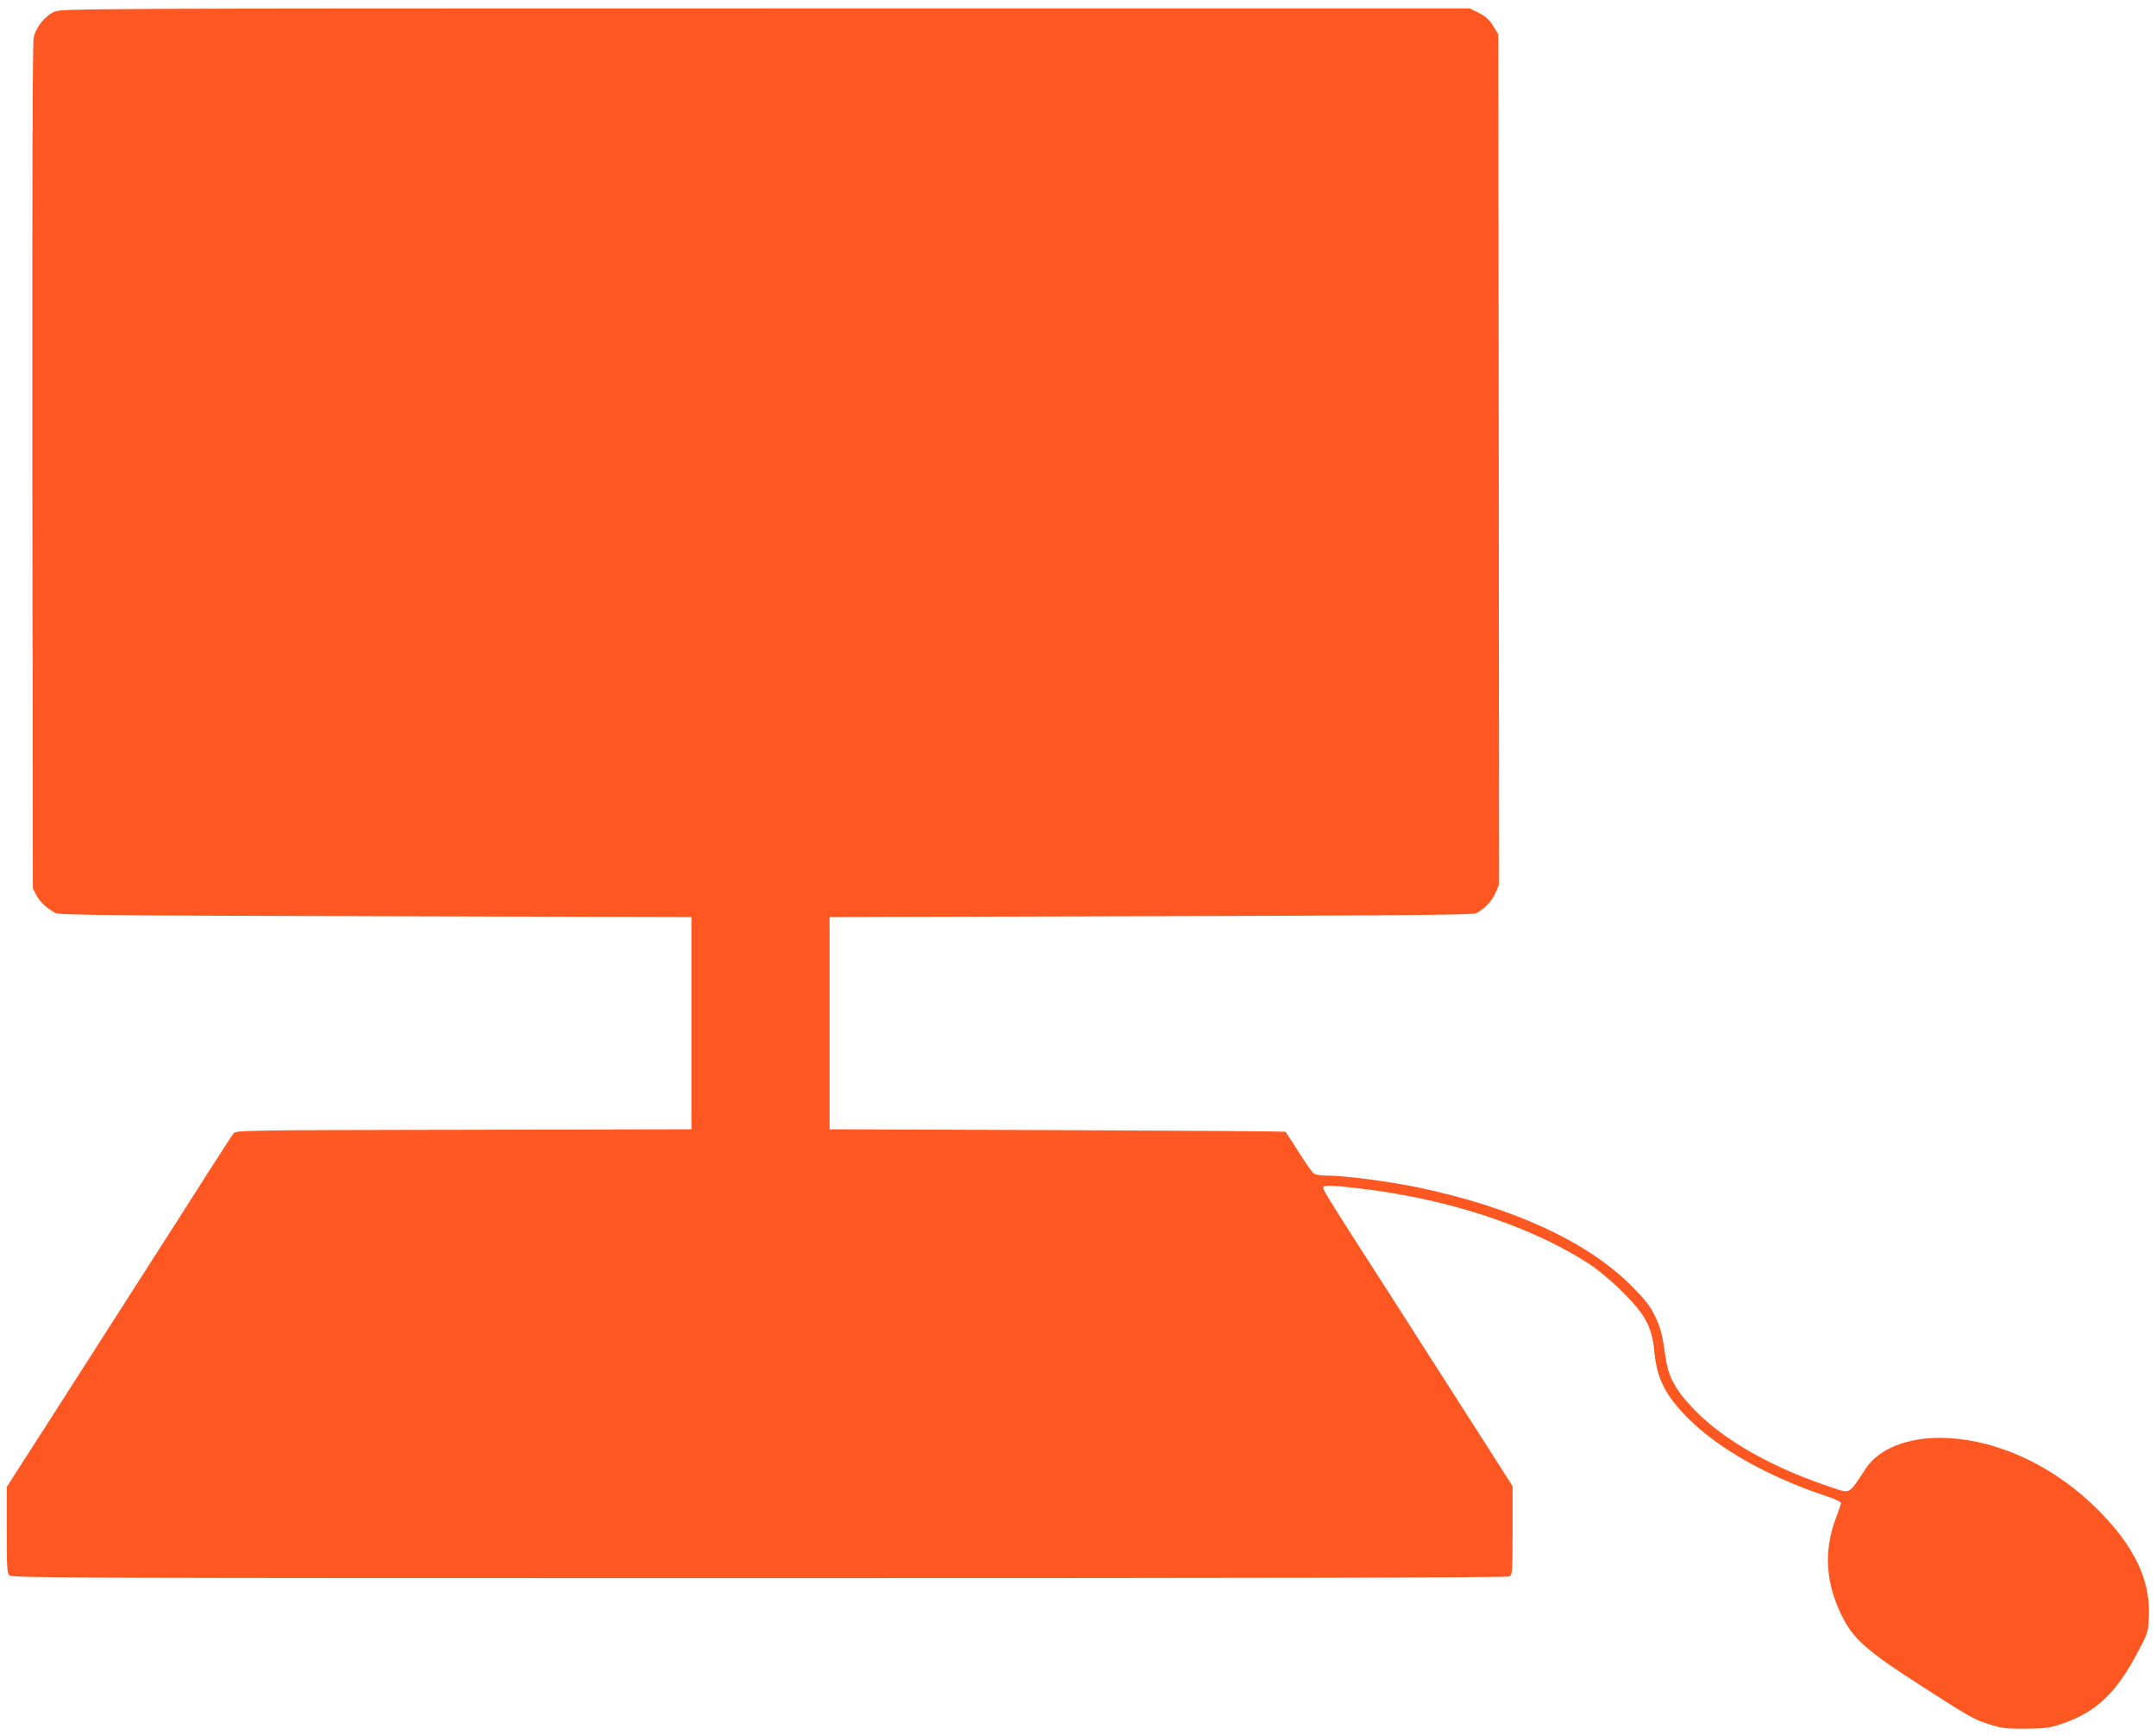 <?xml version="1.0" standalone="no"?>
<!DOCTYPE svg PUBLIC "-//W3C//DTD SVG 20010904//EN"
 "http://www.w3.org/TR/2001/REC-SVG-20010904/DTD/svg10.dtd">
<svg version="1.0" xmlns="http://www.w3.org/2000/svg"
 width="1280pt" height="1030pt" viewBox="0 0 1280 1030"
 preserveAspectRatio="xMidYMid meet">
<g transform="translate(0,1030) scale(0.1,-0.1)"
fill="#ff5722" stroke="none">
<path d="M324 10231 c-58 -26 -111 -92 -124 -155 -7 -35 -9 -821 -8 -2551 l3
-2500 22 -42 c22 -40 59 -75 113 -104 21 -12 335 -15 1900 -19 l1875 -5 0
-630 0 -630 -1351 -3 c-1271 -2 -1352 -3 -1366 -20 -8 -9 -79 -118 -158 -242
-128 -202 -218 -342 -345 -540 -23 -36 -115 -180 -205 -320 -376 -588 -470
-735 -560 -874 l-80 -125 0 -255 c0 -218 2 -257 16 -270 14 -15 432 -16 4450
-16 3038 0 4441 3 4455 10 18 10 19 24 19 274 l0 262 -201 315 c-111 173 -249
388 -307 479 -58 91 -200 314 -317 495 -279 434 -305 477 -299 487 7 12 61 10
204 -7 138 -17 152 -19 295 -45 414 -78 805 -224 1085 -408 48 -31 131 -101
192 -162 135 -133 176 -210 189 -350 15 -164 65 -264 199 -399 182 -183 480
-351 828 -466 45 -15 82 -32 82 -39 0 -6 -13 -45 -29 -86 -74 -191 -64 -385
32 -580 68 -140 148 -211 469 -417 303 -195 316 -202 418 -234 63 -20 95 -24
205 -23 111 1 141 4 207 26 214 71 333 184 469 446 52 100 53 105 57 200 8
209 -86 408 -293 618 -271 275 -622 436 -950 437 -198 0 -363 -68 -438 -182
-102 -155 -91 -149 -189 -117 -349 114 -641 276 -818 455 -116 117 -164 200
-180 312 -22 154 -31 186 -66 258 -29 59 -59 97 -138 176 -262 264 -710 469
-1273 586 -183 37 -424 68 -534 69 -37 0 -72 5 -80 13 -9 6 -49 64 -89 127
-40 63 -75 117 -78 120 -2 3 -612 7 -1355 10 l-1352 5 0 630 0 630 1905 5
c1436 4 1912 8 1931 17 47 21 96 72 118 122 l21 50 -2 2524 -3 2524 -30 49
c-23 37 -44 56 -84 77 l-55 27 -4180 0 c-4040 0 -4182 -1 -4222 -19z"/>
</g>
</svg>
